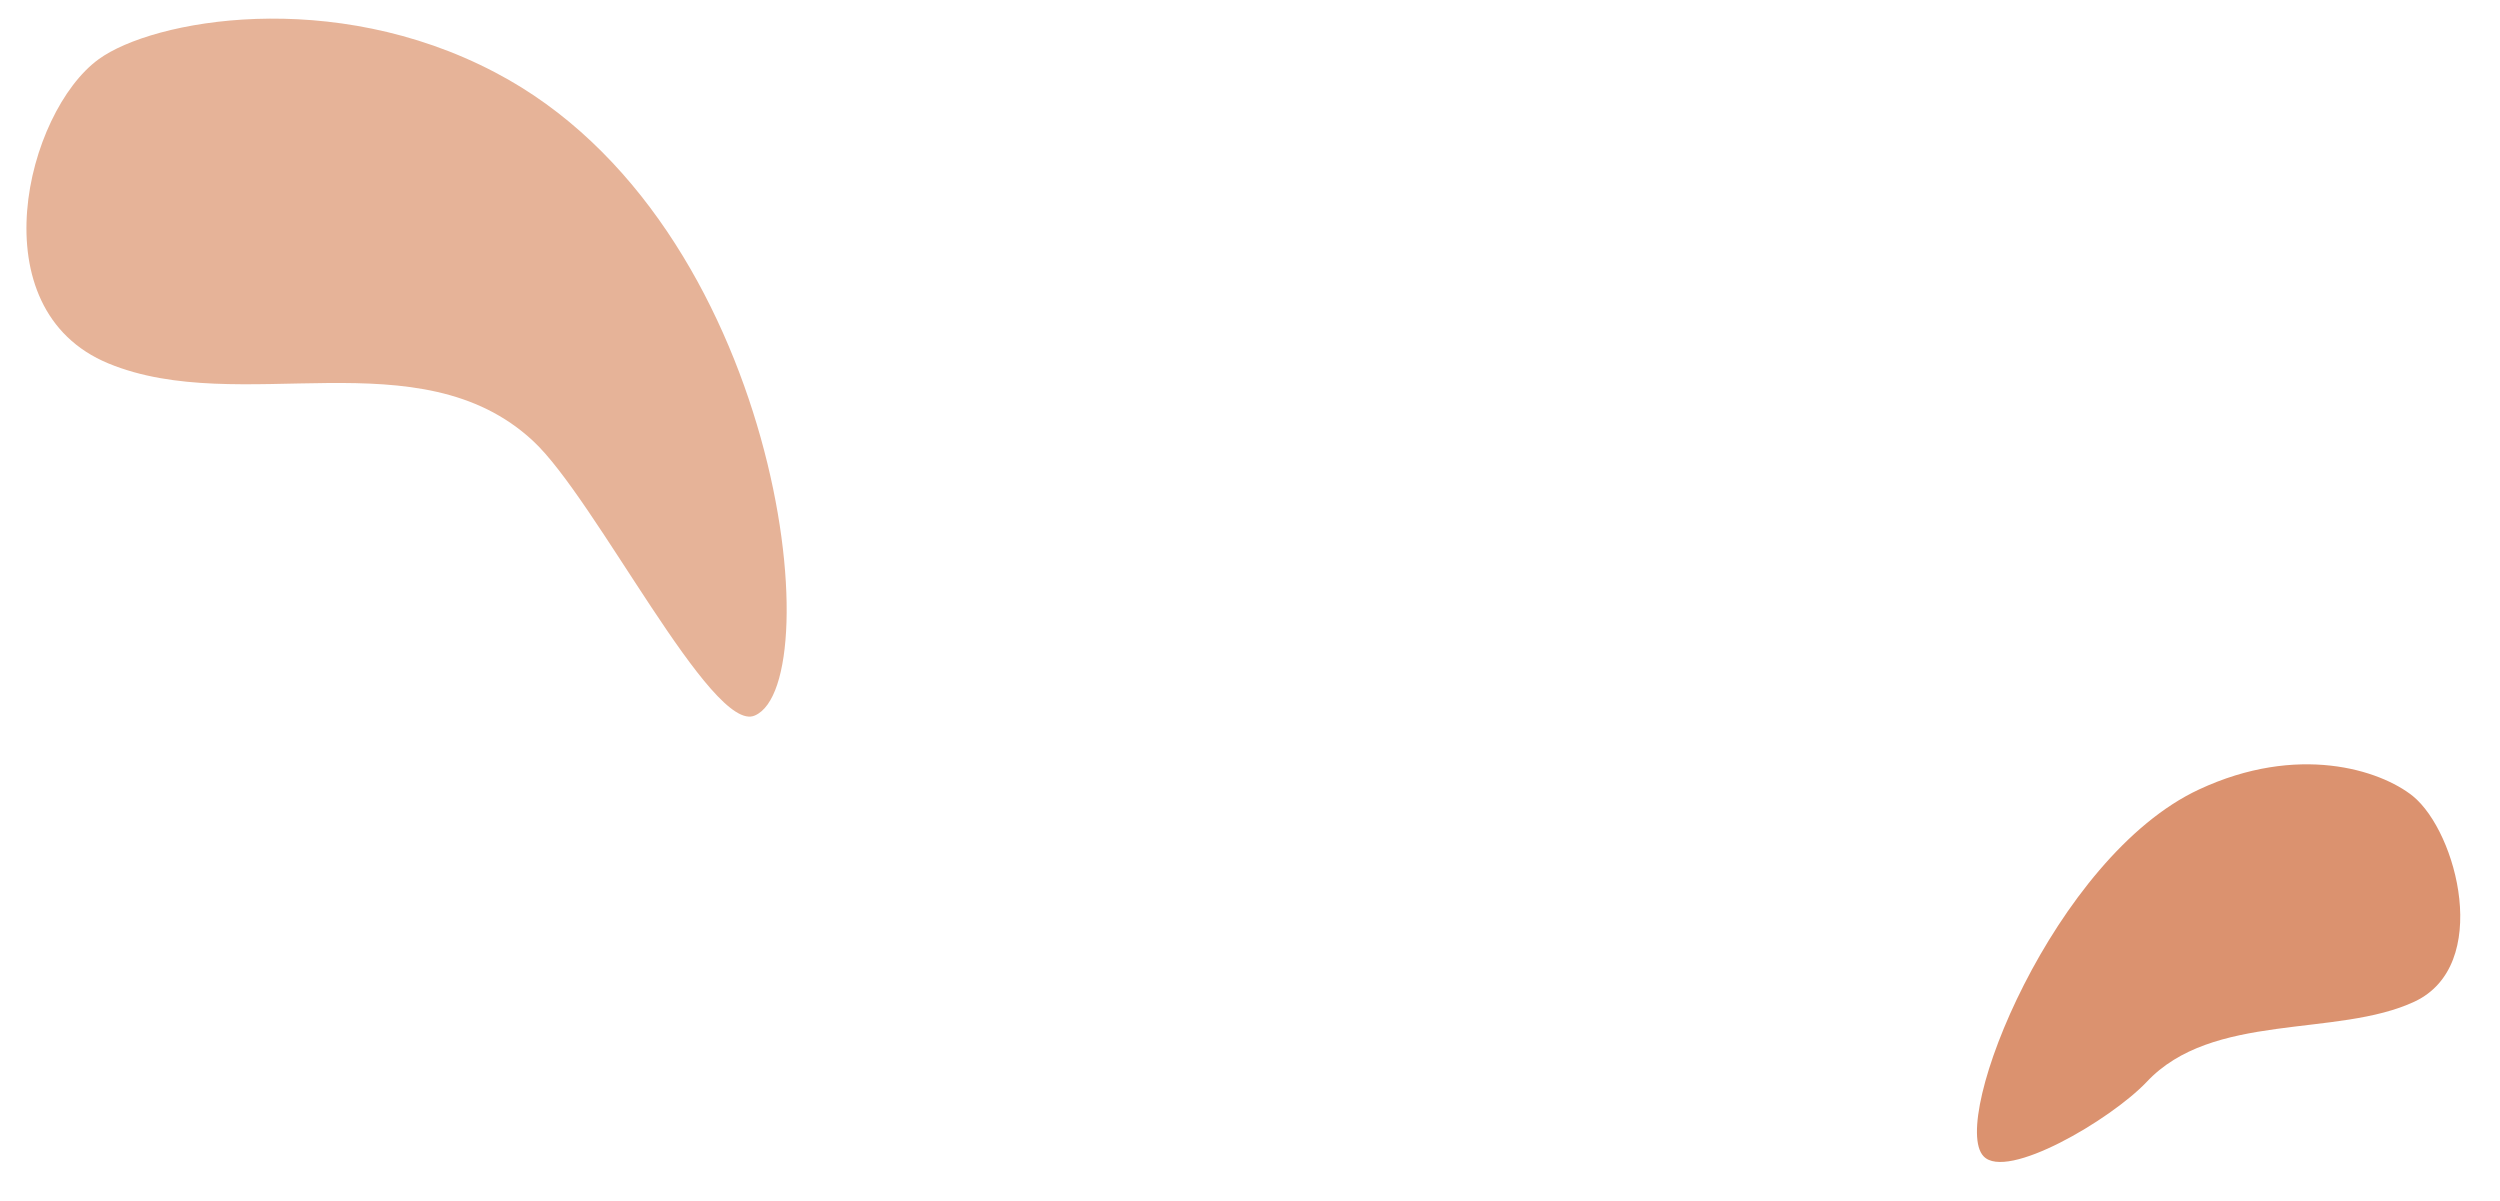 <?xml version="1.0" encoding="utf-8"?>
<!-- Generator: Adobe Illustrator 24.0.2, SVG Export Plug-In . SVG Version: 6.00 Build 0)  -->
<svg version="1.1" id="Ebene_1" xmlns="http://www.w3.org/2000/svg" xmlns:xlink="http://www.w3.org/1999/xlink" x="0px" y="0px"
	 viewBox="0 0 152 73" style="enable-background:new 0 0 152 73;" xml:space="preserve">
<style type="text/css">
	.st0{clip-path:url(#SVGID_2_);fill:#E6B398;}
	.st1{clip-path:url(#SVGID_2_);fill:#DB926F;}
</style>
<g>
	<defs>
		<rect id="SVGID_1_" x="1.6" y="1.1" width="148" height="69.5"/>
	</defs>
	<clipPath id="SVGID_2_">
		<use xlink:href="#SVGID_1_"  style="overflow:visible;"/>
	</clipPath>
	<path class="st0" d="M45.9,43.5c4.6-2,1.6-30-15.8-39.1C20.2-0.8,9.3,1.2,6,3.6C1.6,6.8-1.4,18.8,6.6,22.1c8,3.3,18.9-1.7,25.8,4.7
		C36.2,30.3,43.3,44.7,45.9,43.5"/>
	<path class="st1" d="M120.6,70.3c-2.1-2.2,4.3-18.2,13.1-22.3c6-2.8,11-1.2,13,0.4c2.7,2.2,4.8,10.3,0.1,12.5
		c-4.7,2.2-12.3,0.6-16.3,4.9C128.3,68.1,122,71.8,120.6,70.3"/>
</g>
<g>
</g>
<g>
</g>
<g>
</g>
<g>
</g>
<g>
</g>
<g>
</g>
<g>
</g>
<g>
</g>
<g>
</g>
<g>
</g>
<g>
</g>
<g>
</g>
<g>
</g>
<g>
</g>
<g>
</g>
</svg>
